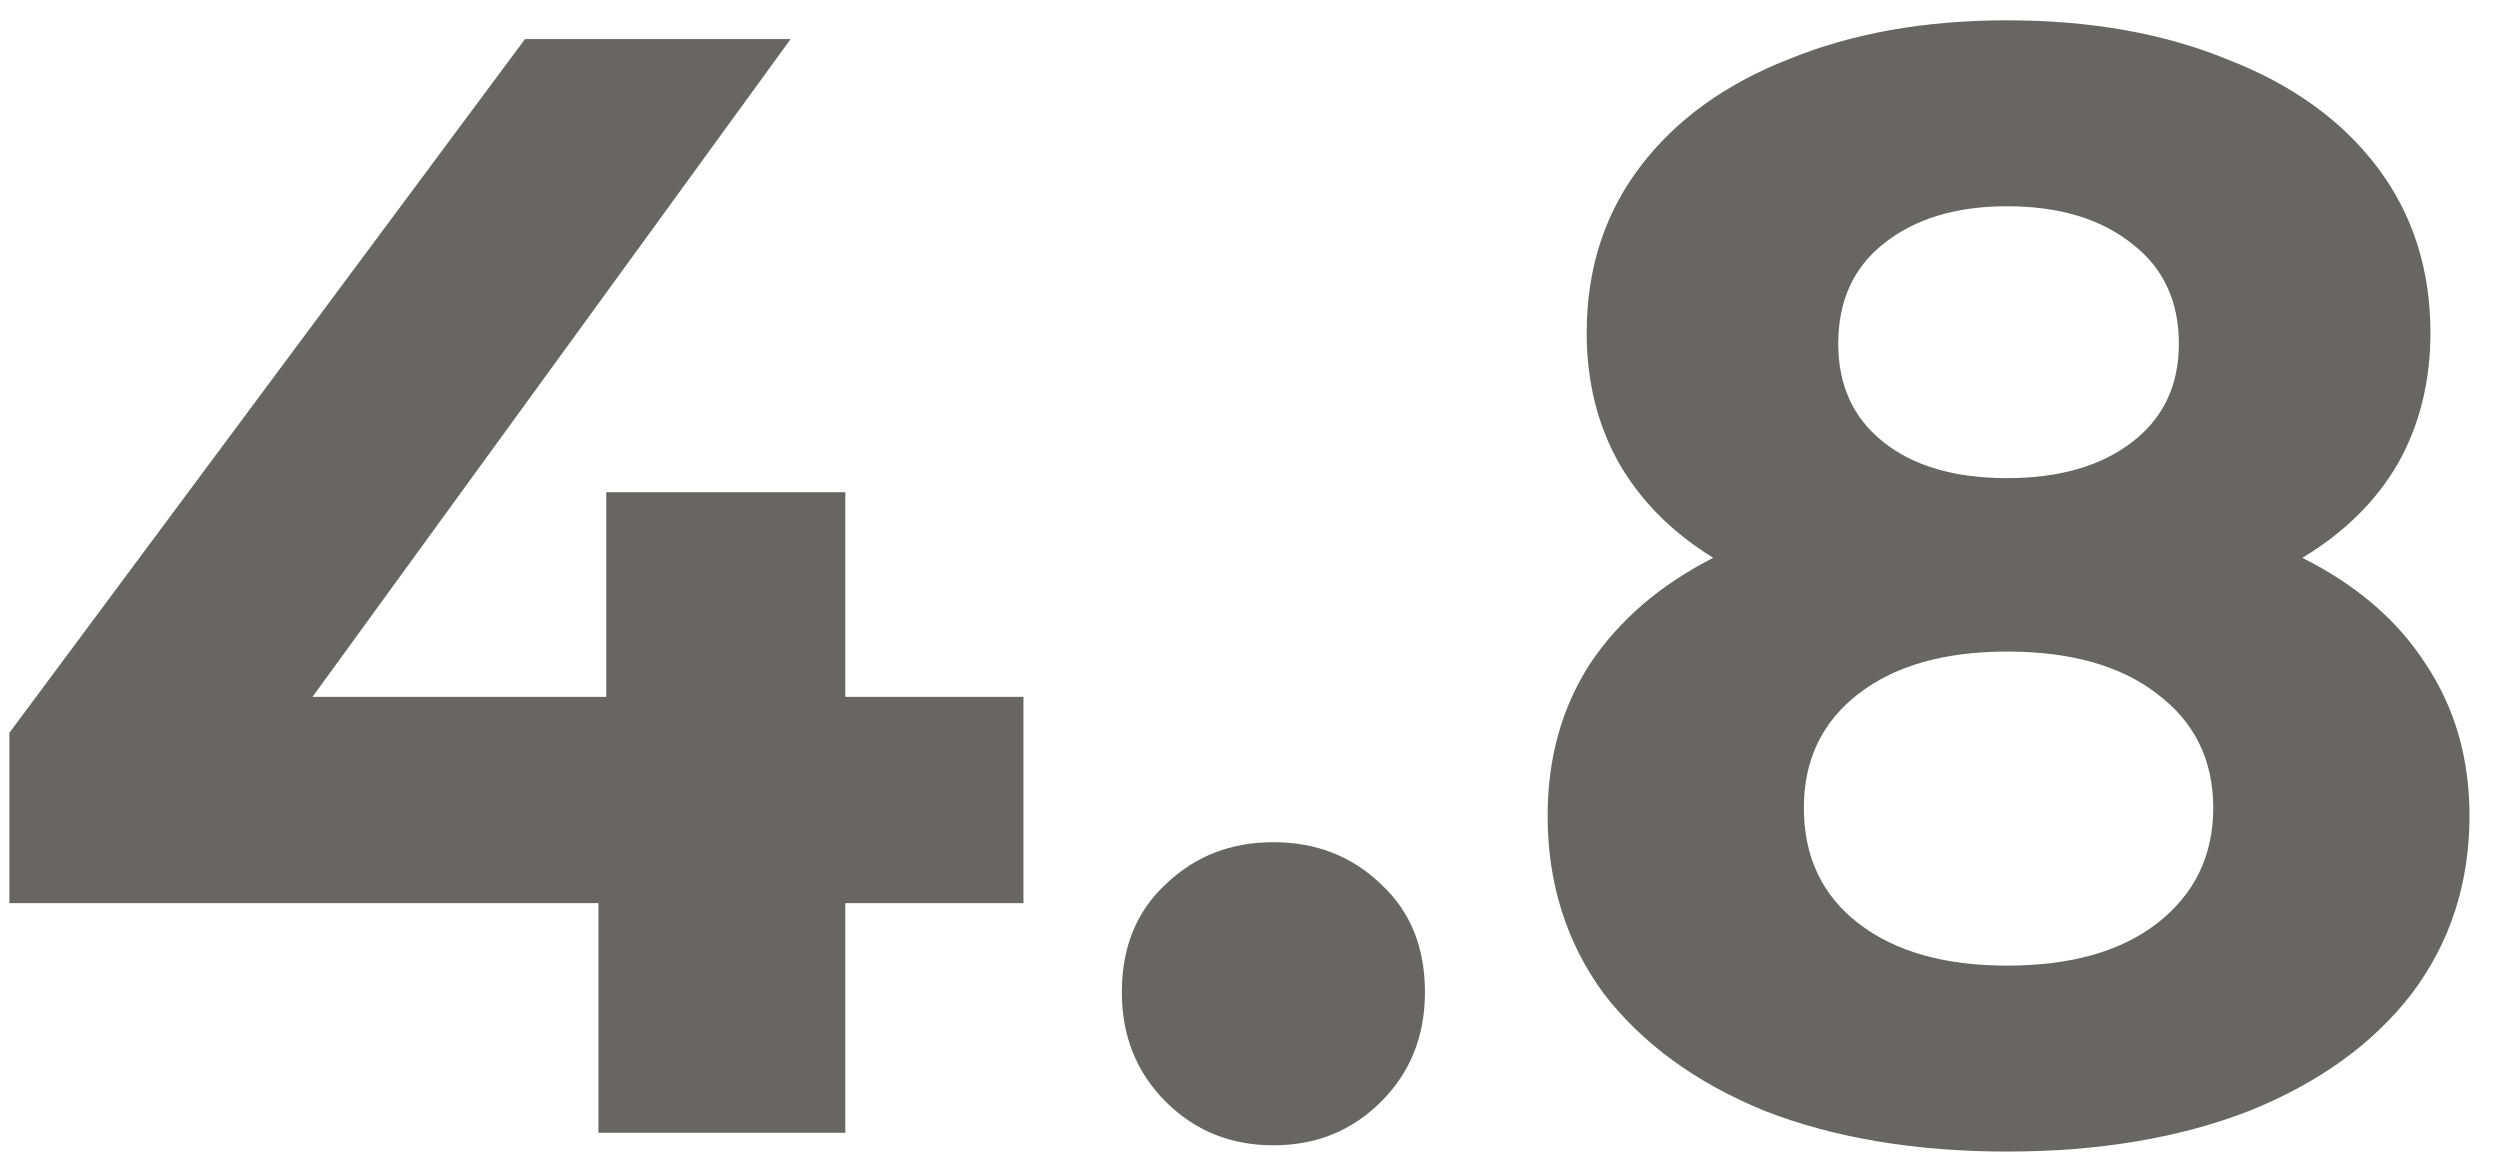 <?xml version="1.0" encoding="UTF-8"?> <svg xmlns="http://www.w3.org/2000/svg" width="64" height="30" viewBox="0 0 64 30" fill="none"><path d="M26.2 23.12H21.64V29H15.32V23.12H0.24V18.76L13.44 1H20.24L8 17.84H15.52V12.6H21.64V17.84H26.2V23.12ZM32.599 29.32C31.506 29.32 30.586 28.947 29.839 28.2C29.093 27.453 28.719 26.52 28.719 25.4C28.719 24.253 29.093 23.333 29.839 22.64C30.586 21.92 31.506 21.56 32.599 21.56C33.693 21.56 34.613 21.92 35.359 22.64C36.106 23.333 36.479 24.253 36.479 25.4C36.479 26.52 36.106 27.453 35.359 28.2C34.613 28.947 33.693 29.32 32.599 29.32ZM58.939 14.28C60.325 14.973 61.379 15.88 62.099 17C62.845 18.12 63.219 19.413 63.219 20.88C63.219 22.613 62.725 24.133 61.739 25.44C60.752 26.72 59.365 27.72 57.579 28.44C55.792 29.133 53.725 29.48 51.379 29.48C49.032 29.48 46.965 29.133 45.179 28.44C43.419 27.72 42.045 26.72 41.059 25.44C40.099 24.133 39.619 22.613 39.619 20.88C39.619 19.413 39.979 18.12 40.699 17C41.445 15.88 42.499 14.973 43.859 14.28C42.819 13.64 42.019 12.84 41.459 11.88C40.899 10.893 40.619 9.773 40.619 8.52C40.619 6.893 41.072 5.48 41.979 4.28C42.885 3.08 44.152 2.16 45.779 1.52C47.405 0.853 49.272 0.52 51.379 0.52C53.512 0.52 55.392 0.853 57.019 1.52C58.672 2.16 59.952 3.08 60.859 4.28C61.765 5.48 62.219 6.893 62.219 8.52C62.219 9.773 61.939 10.893 61.379 11.88C60.819 12.84 60.005 13.64 58.939 14.28ZM51.379 5.28C50.072 5.28 49.019 5.6 48.219 6.24C47.445 6.853 47.059 7.707 47.059 8.8C47.059 9.867 47.445 10.707 48.219 11.32C48.992 11.933 50.045 12.24 51.379 12.24C52.712 12.24 53.779 11.933 54.579 11.32C55.379 10.707 55.779 9.867 55.779 8.8C55.779 7.707 55.379 6.853 54.579 6.24C53.779 5.6 52.712 5.28 51.379 5.28ZM51.379 24.72C53.005 24.72 54.285 24.36 55.219 23.64C56.179 22.893 56.659 21.907 56.659 20.68C56.659 19.453 56.179 18.48 55.219 17.76C54.285 17.04 53.005 16.68 51.379 16.68C49.779 16.68 48.512 17.04 47.579 17.76C46.645 18.48 46.179 19.453 46.179 20.68C46.179 21.933 46.645 22.92 47.579 23.64C48.512 24.36 49.779 24.72 51.379 24.72Z" fill="#676664"></path></svg> 